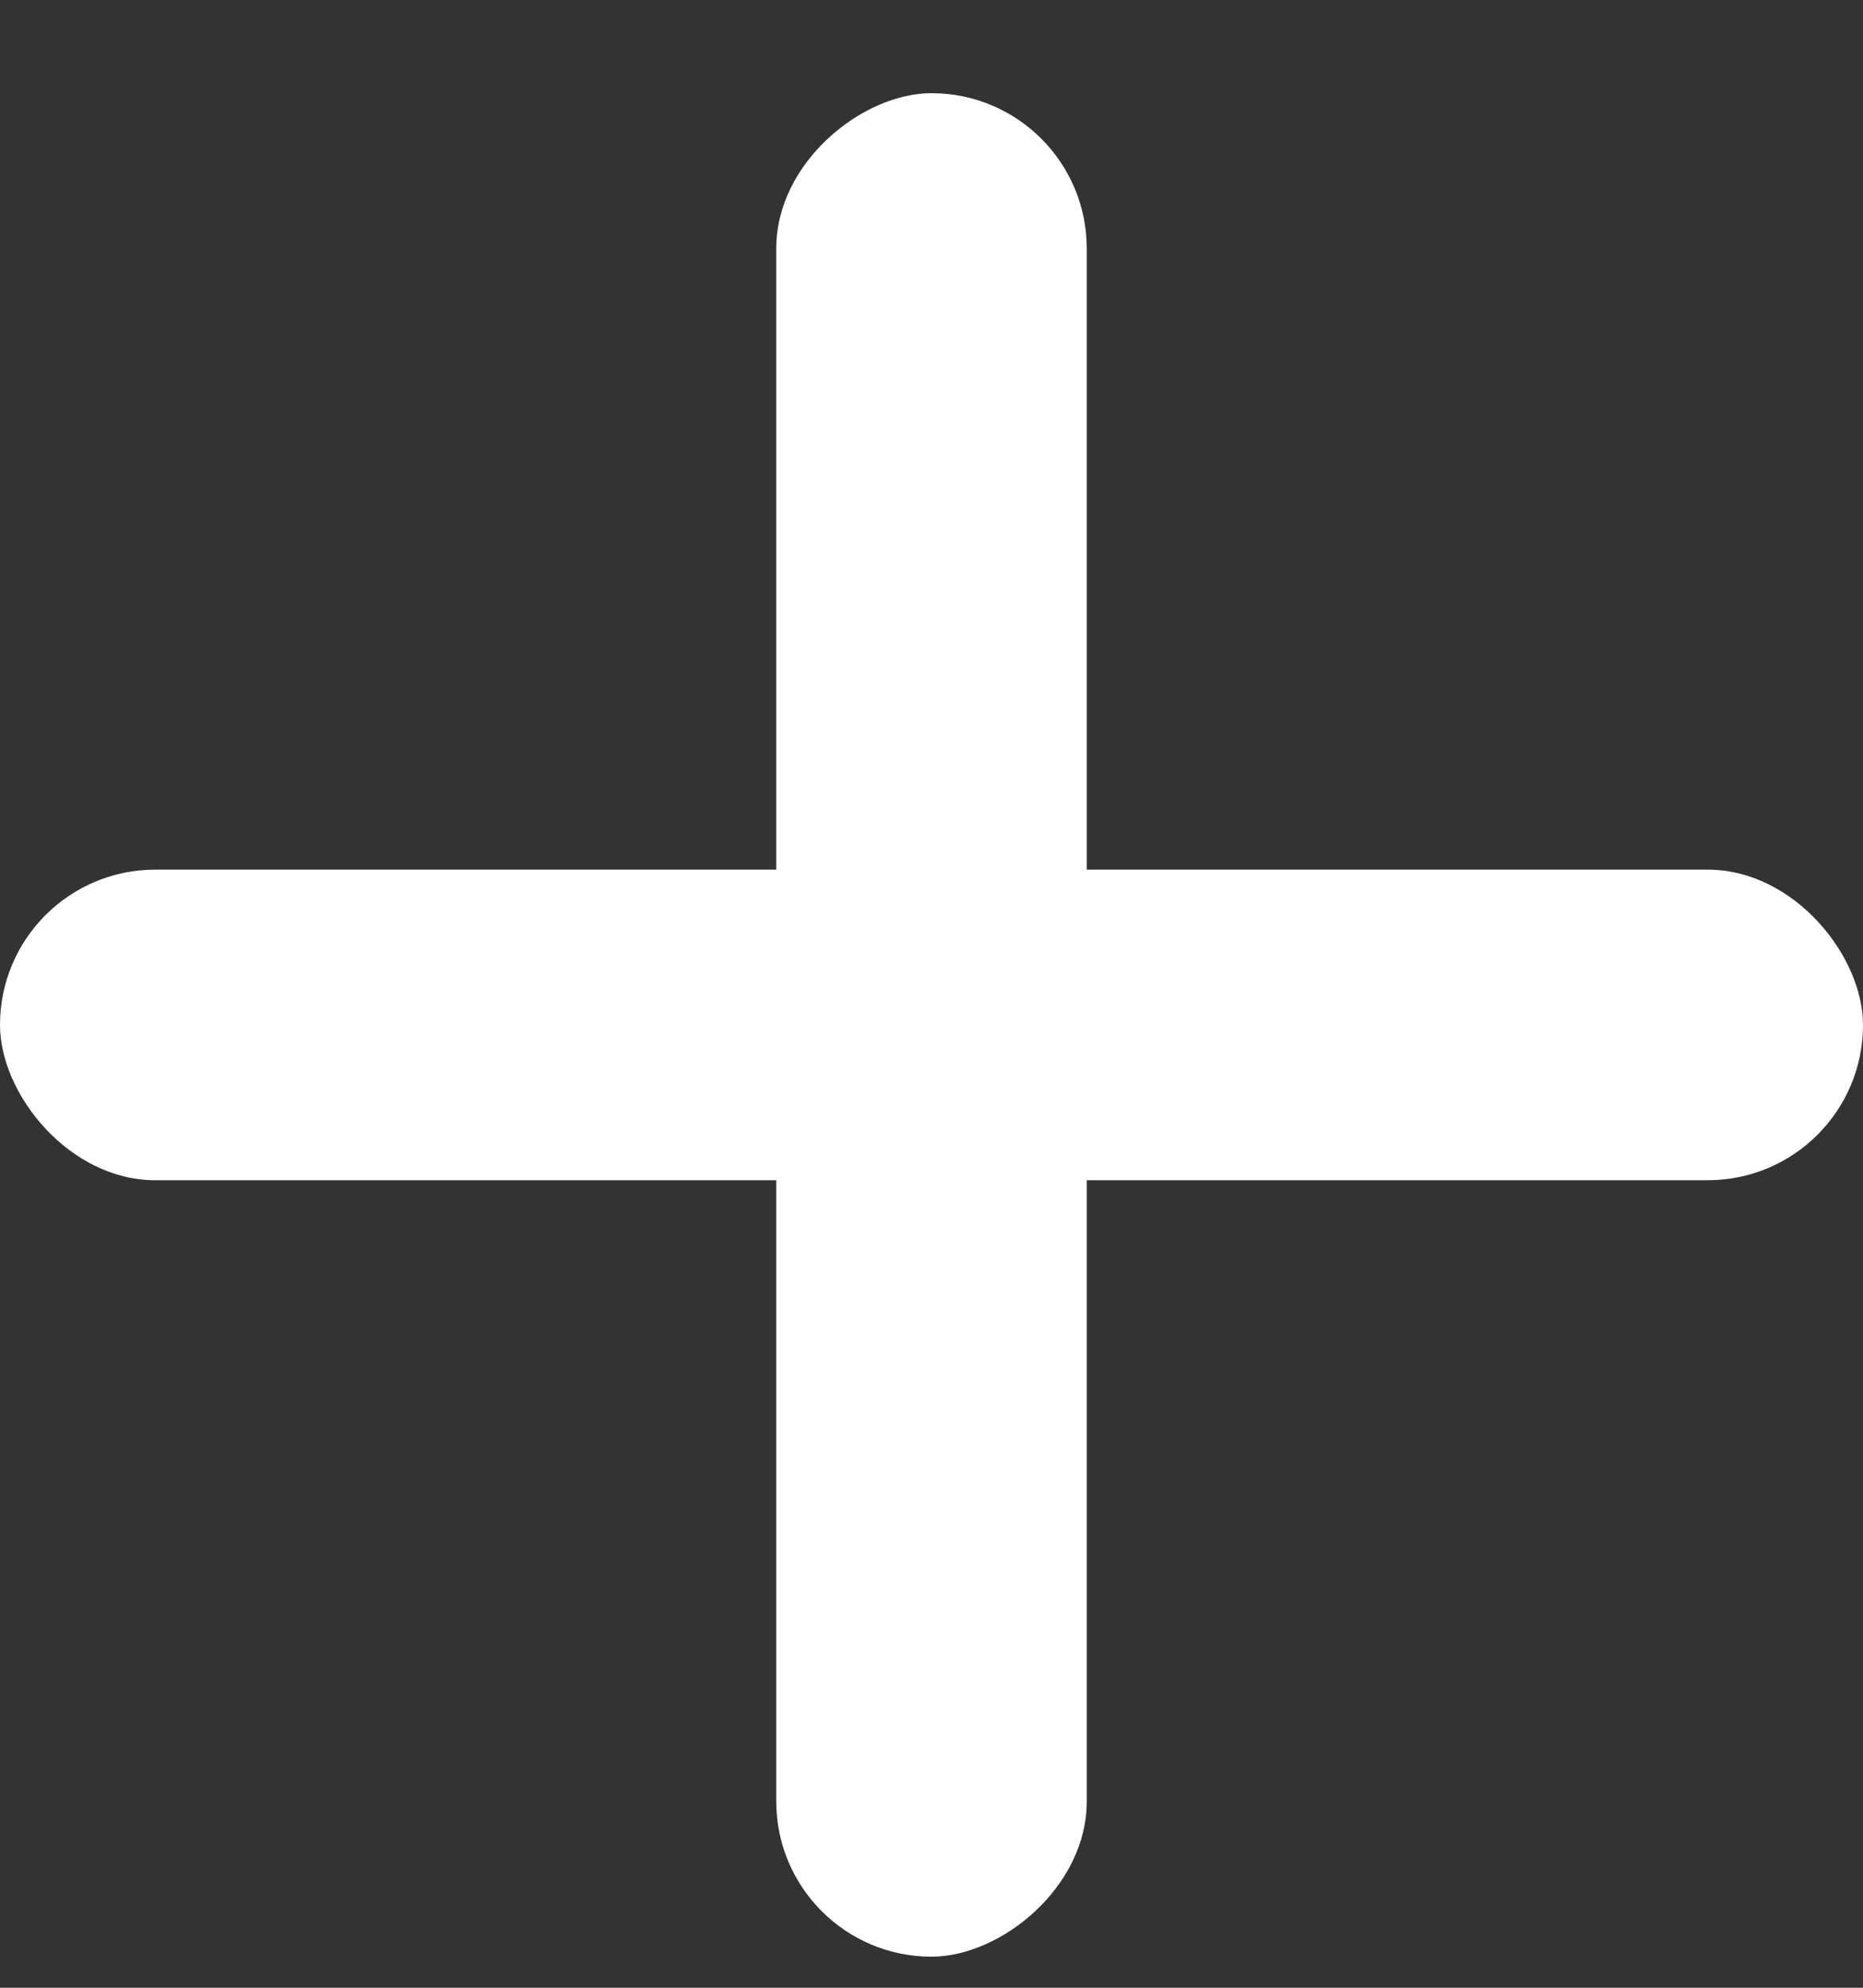 <?xml version="1.0" encoding="UTF-8"?>
<svg width="15px" height="16px" viewBox="0 0 15 16" version="1.1" xmlns="http://www.w3.org/2000/svg" xmlns:xlink="http://www.w3.org/1999/xlink">
    <rect x="0" y="0" width="15" height="16" fill="#333333" stroke="none"/>
    <title>check_slim</title>
    <g id="Page-1" stroke="none" stroke-width="1" fill="none" fill-rule="evenodd">
        <g id="check_slim" transform="translate(0, 0.75)" fill="#FFFFFF">
            <rect id="Rectangle" fill-opacity="0" fill-rule="nonzero" x="0" y="0.25" width="15" height="15"></rect>
            <rect id="Rectangle" transform="translate(7.5, 7.5) rotate(180) translate(-7.5, -7.5)" x="0" y="6.25" width="15" height="2.5" rx="1.25"></rect>
            <rect id="Rectangle" transform="translate(7.5, 7.5) rotate(90) translate(-7.5, -7.5)" x="0" y="6.25" width="15" height="2.5" rx="1.25"></rect>
        </g>
    </g>
</svg>